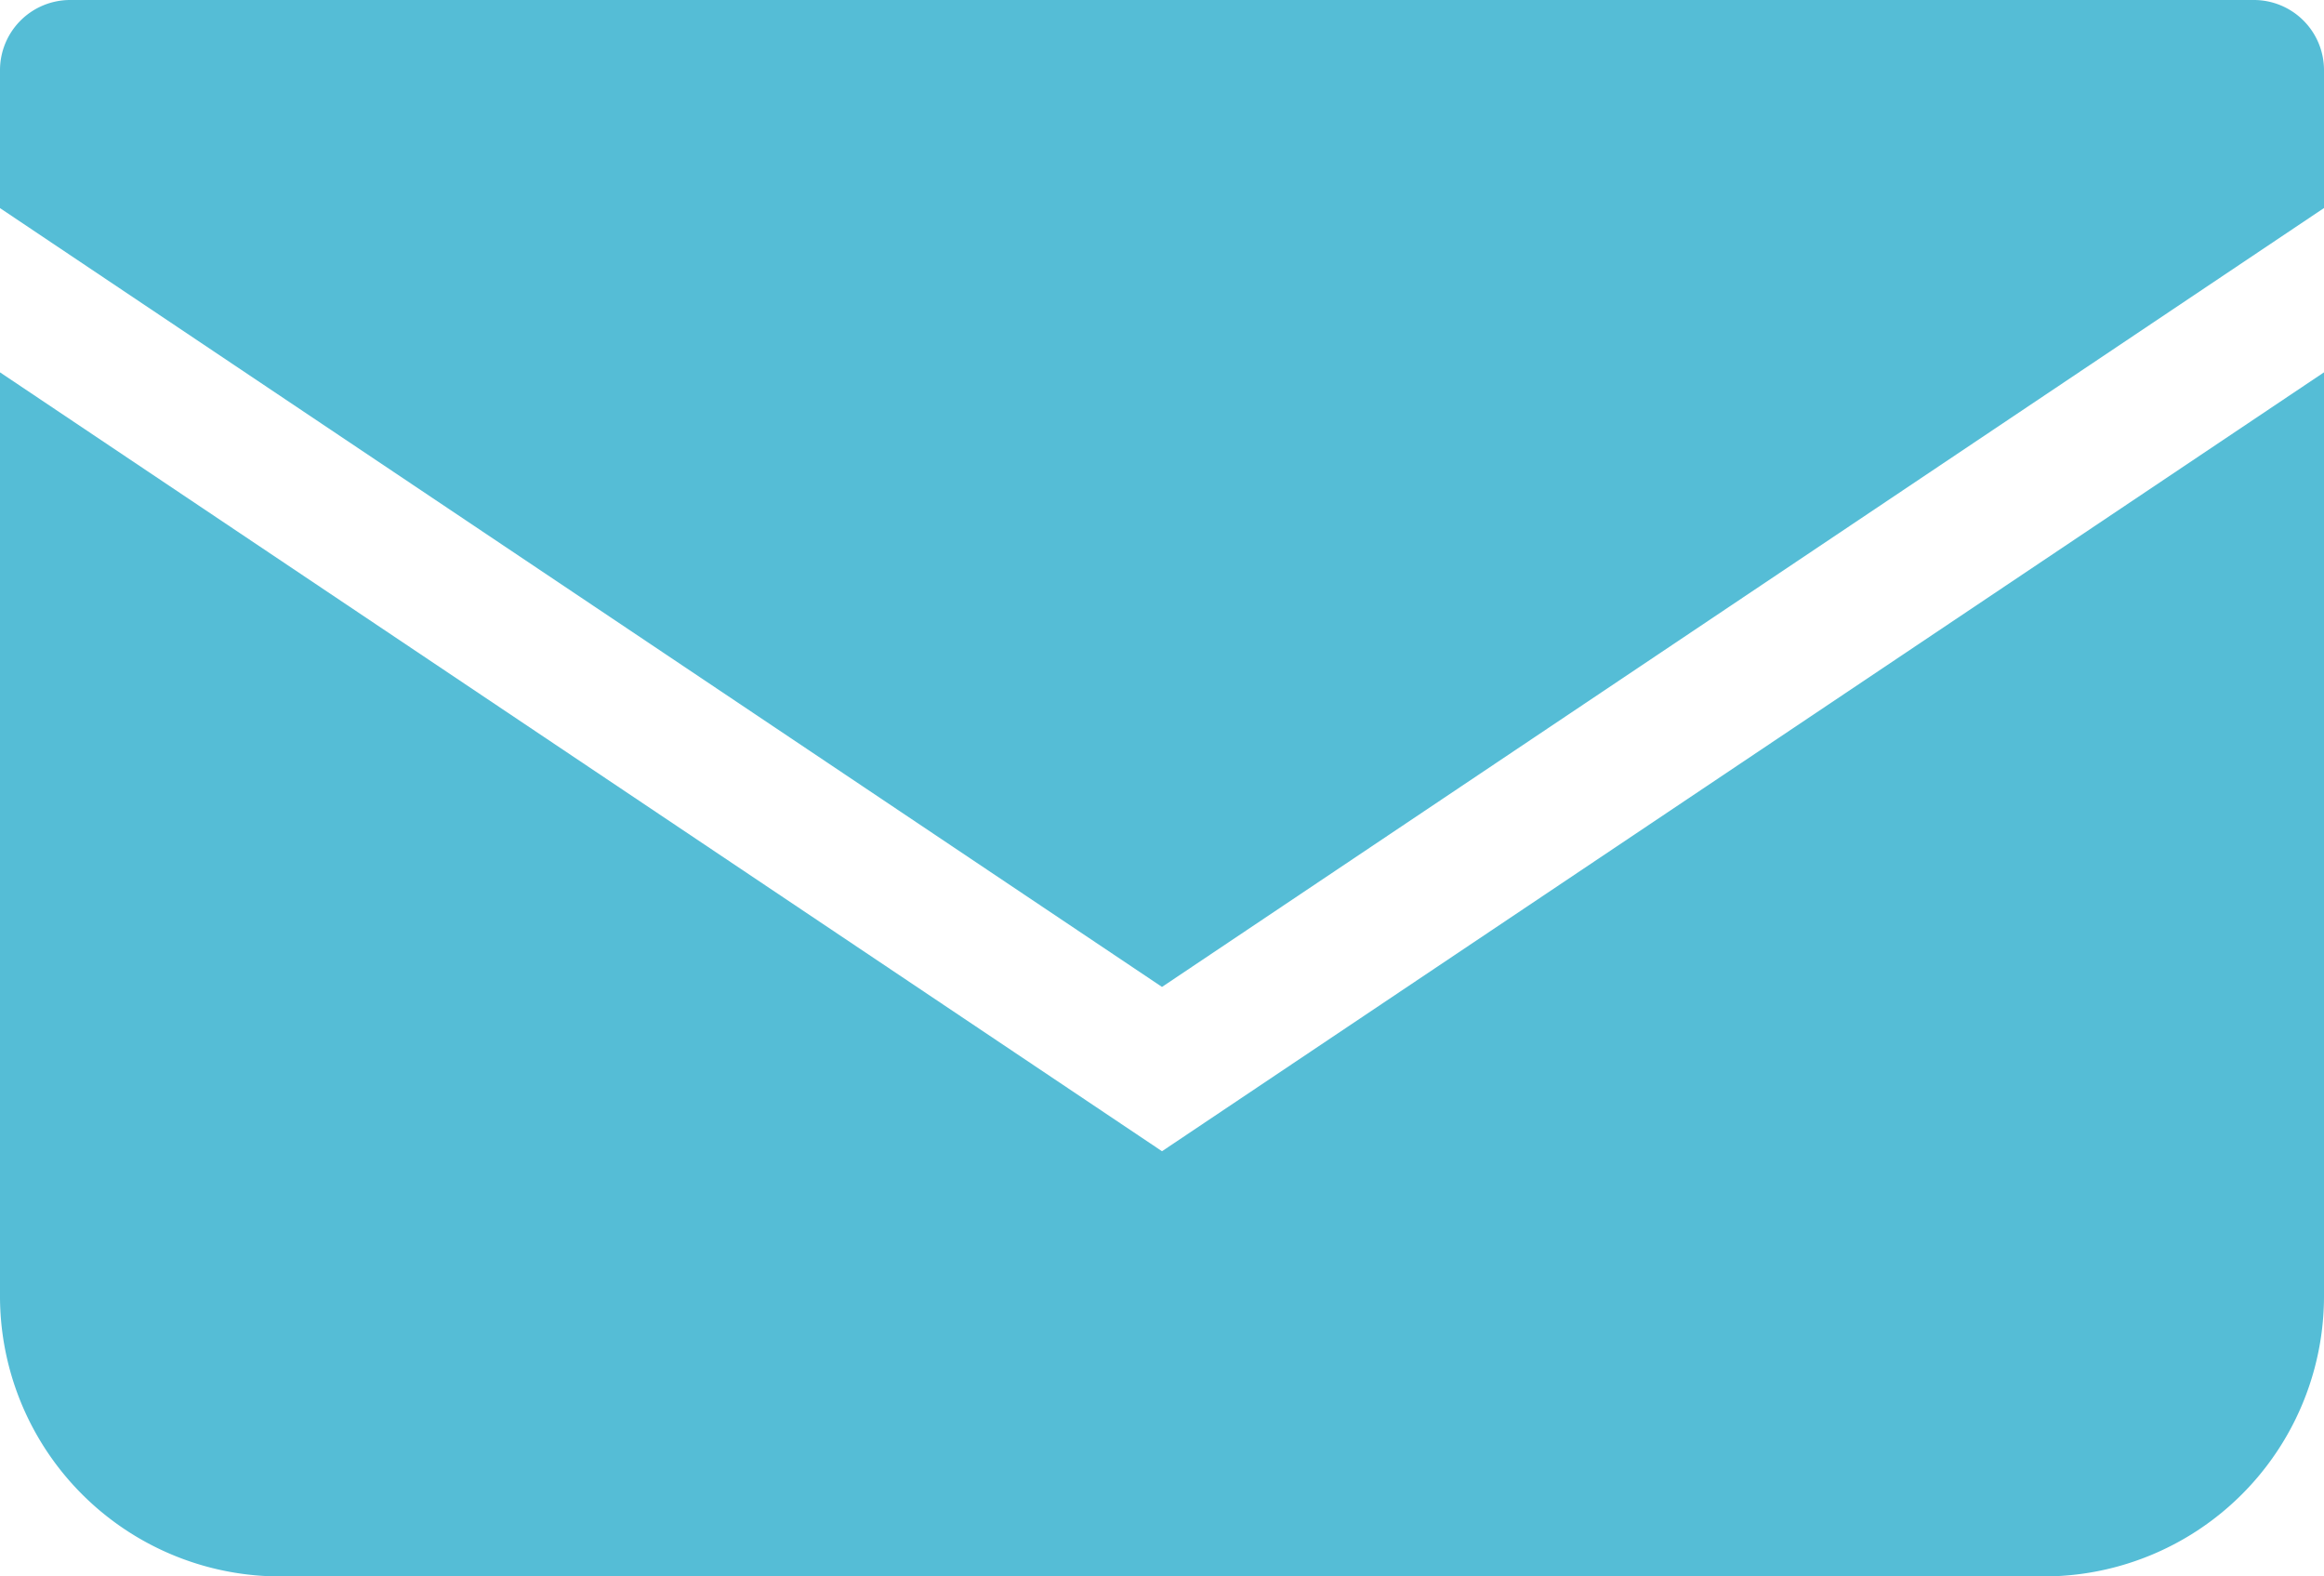<svg xmlns="http://www.w3.org/2000/svg" width="38" height="25.768"><g data-name="グループ 68" fill="#55bdd6"><path data-name="パス 663" d="M36.854 0H1.146A1.147 1.147 0 000 1.147v2.255l19 12.732L38 3.401V1.147A1.147 1.147 0 0036.854 0z"/><path data-name="パス 664" d="M0 6.087v15.1a4.583 4.583 0 004.585 4.584h28.83A4.583 4.583 0 0038 21.187v-15.1L19 18.82z"/></g></svg>